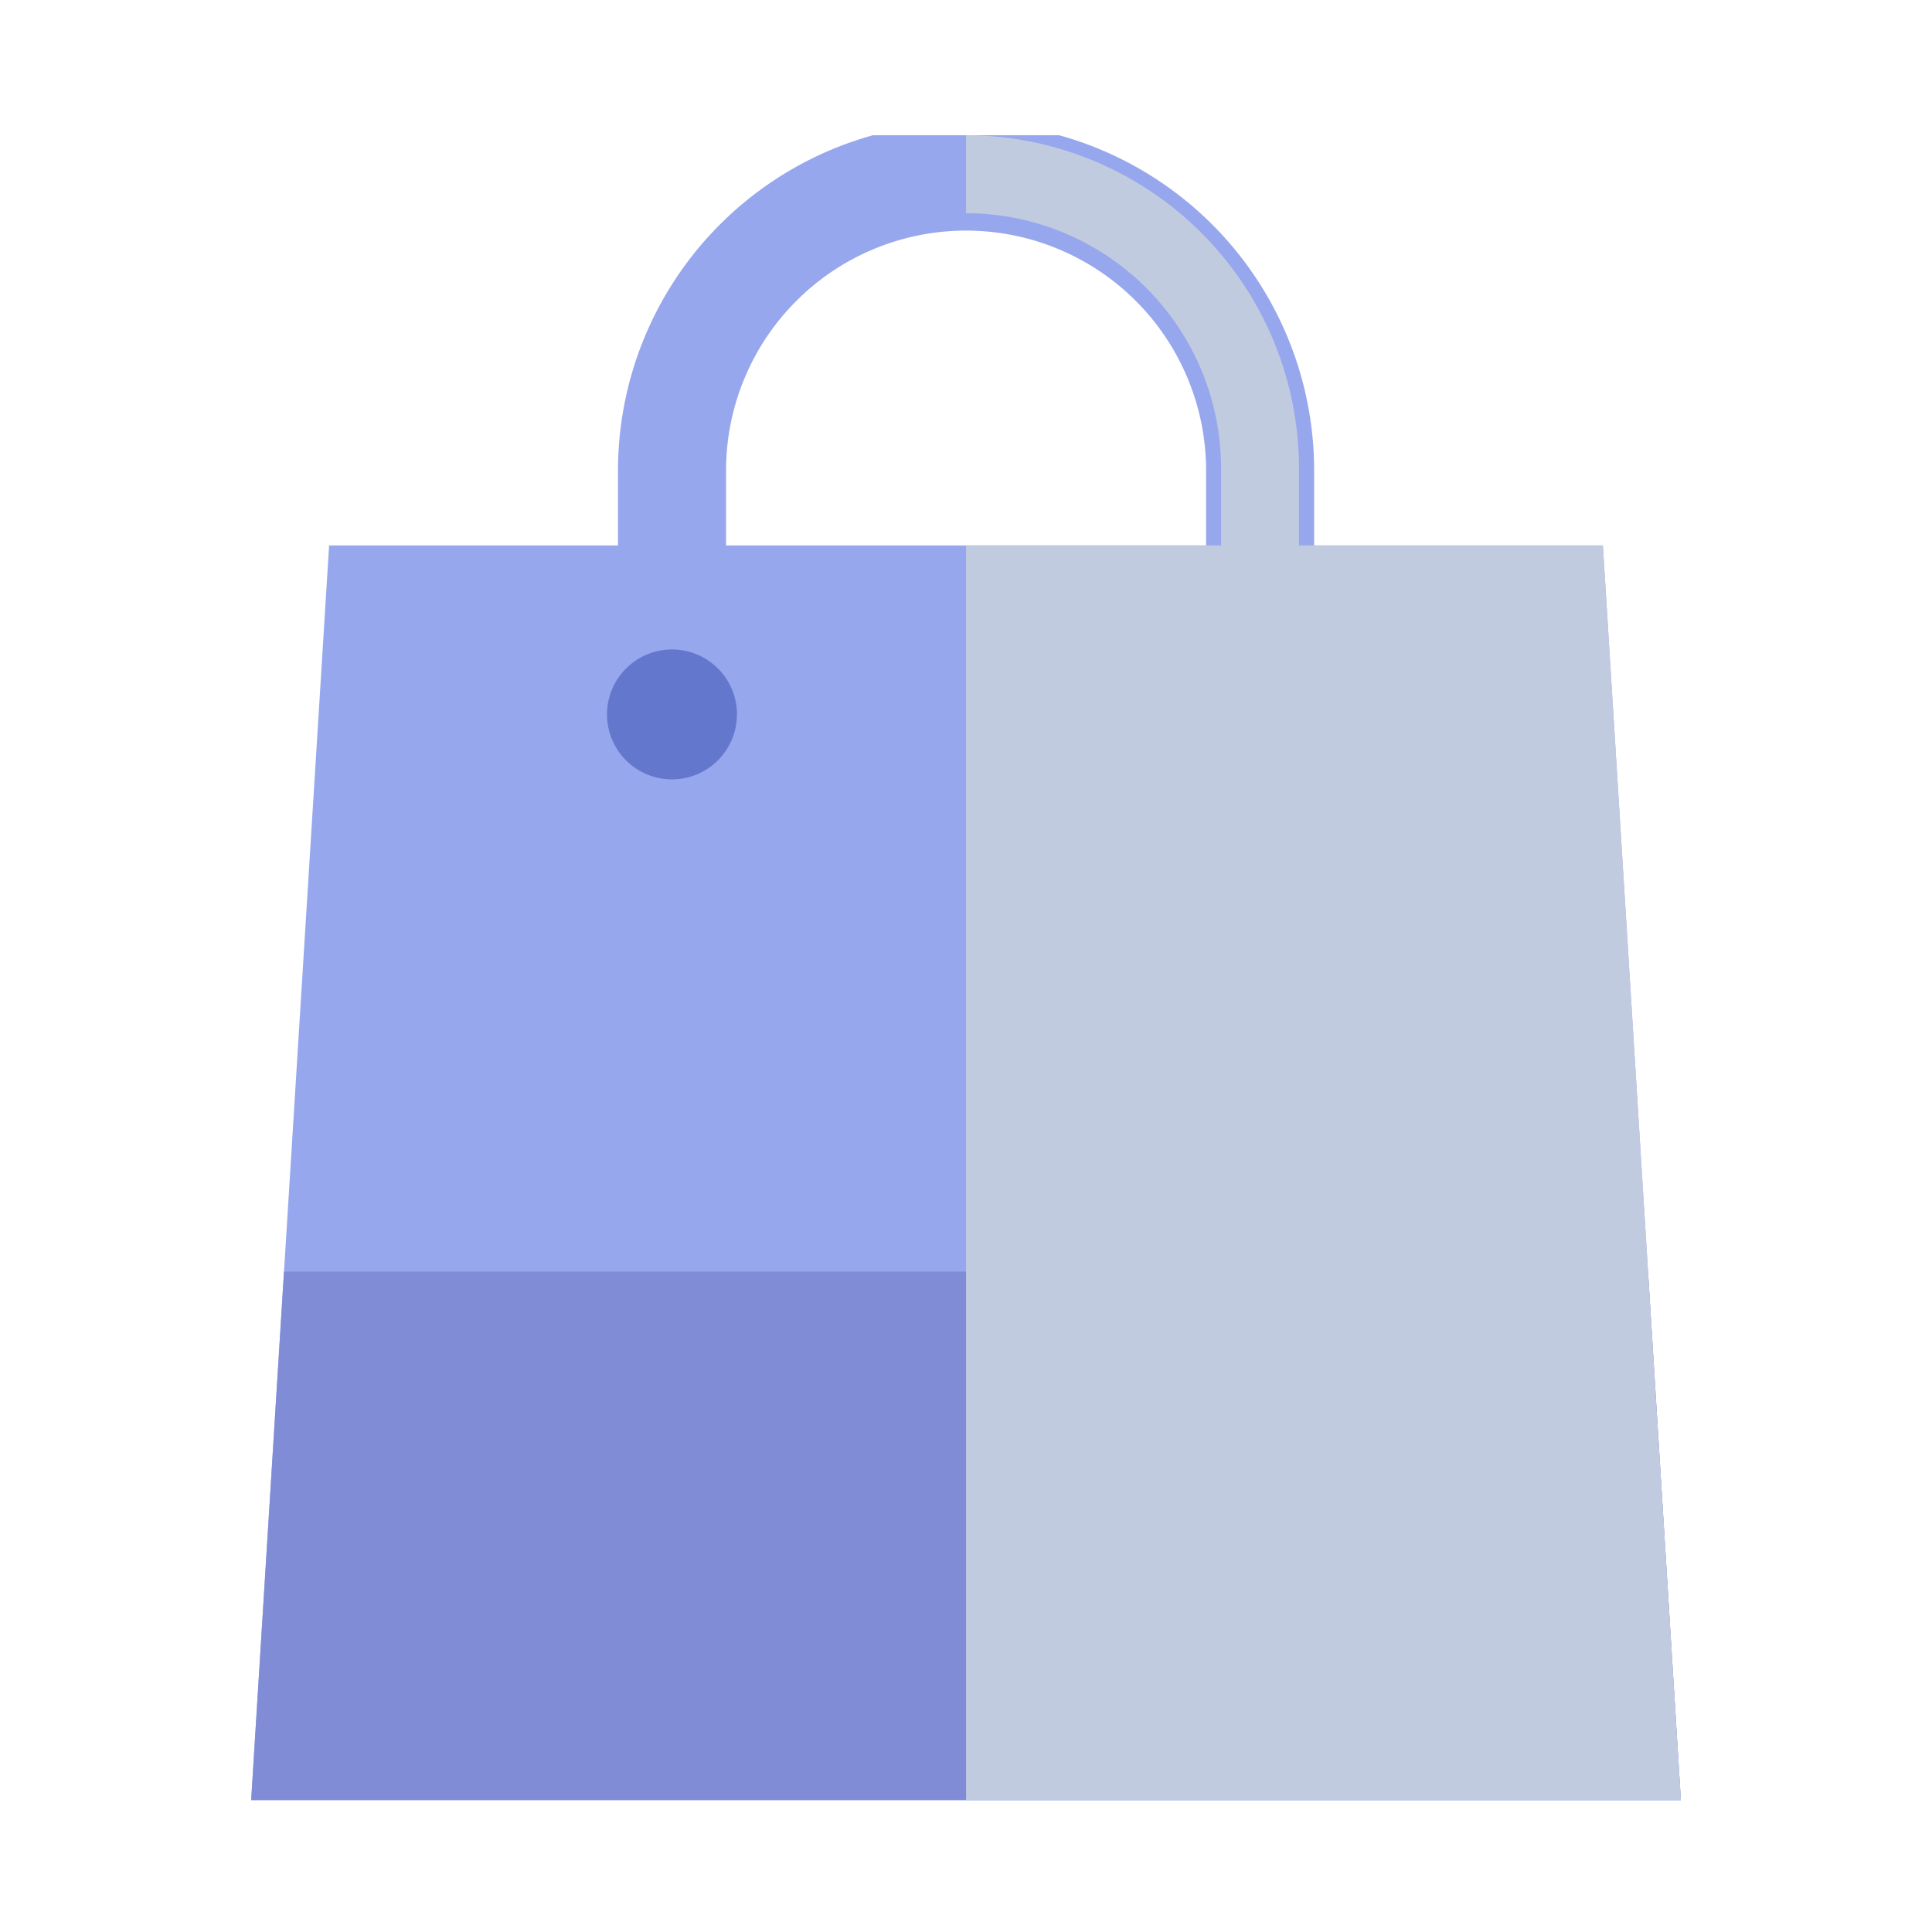 <svg xmlns="http://www.w3.org/2000/svg" xmlns:xlink="http://www.w3.org/1999/xlink" width="100" height="100" viewBox="0 0 100 100">
  <defs>
    <clipPath id="clip-path">
      <rect id="Rectangle_4553" data-name="Rectangle 4553" width="74" height="86.173" fill="none"/>
    </clipPath>
    <clipPath id="clip-path-3">
      <rect id="Rectangle_4547" data-name="Rectangle 4547" width="74" height="64.941" fill="none"/>
    </clipPath>
    <clipPath id="clip-path-4">
      <rect id="Rectangle_4548" data-name="Rectangle 4548" width="6.724" height="6.724" fill="none"/>
    </clipPath>
    <clipPath id="clip-path-6">
      <rect id="Rectangle_4550" data-name="Rectangle 4550" width="74" height="27.353" fill="none"/>
    </clipPath>
    <clipPath id="clip-path-7">
      <rect id="Rectangle_4551" data-name="Rectangle 4551" width="37.001" height="86.172" fill="none"/>
    </clipPath>
  </defs>
  <g id="Group_3835" data-name="Group 3835" transform="translate(-60 -39.93)">
    <rect id="pixta_88802856_M" width="100" height="100" transform="translate(60 39.93)" fill="#fff"/>
    <g id="Group_3921" data-name="Group 3921" transform="translate(73 46.929)">
      <g id="Group_3920" data-name="Group 3920" clip-path="url(#clip-path)">
        <g id="Group_3919" data-name="Group 3919">
          <g id="Group_3918" data-name="Group 3918" clip-path="url(#clip-path)">
            <g id="Group_3905" data-name="Group 3905" transform="translate(0 21.232)" style="isolation: isolate">
              <g id="Group_3904" data-name="Group 3904">
                <g id="Group_3903" data-name="Group 3903" clip-path="url(#clip-path-3)">
                  <path id="Path_3057" data-name="Path 3057" d="M74,94.376H0l4.035-64.94H69.965Z" transform="translate(0 -29.436)" fill="#97a7ed"/>
                </g>
              </g>
            </g>
            <path id="Path_3058" data-name="Path 3058" d="M45.416,44.007h0A15.22,15.22,0,0,1,30.2,28.788V18.017a15.22,15.22,0,0,1,30.439,0V28.788A15.22,15.22,0,0,1,45.416,44.007Z" transform="translate(-8.416 -0.78)" fill="none" stroke="#97a7ed" stroke-miterlimit="10" stroke-width="5.593"/>
            <g id="Group_3908" data-name="Group 3908" transform="translate(18.418 26.614)" style="isolation: isolate">
              <g id="Group_3907" data-name="Group 3907">
                <g id="Group_3906" data-name="Group 3906" clip-path="url(#clip-path-4)">
                  <path id="Path_3059" data-name="Path 3059" d="M32.259,40.259A3.362,3.362,0,1,1,28.9,36.9a3.362,3.362,0,0,1,3.362,3.362" transform="translate(-25.534 -36.897)" fill="#6377cd"/>
                </g>
              </g>
            </g>
            <g id="Group_3911" data-name="Group 3911" transform="translate(48.857 26.614)" style="isolation: isolate">
              <g id="Group_3910" data-name="Group 3910">
                <g id="Group_3909" data-name="Group 3909" clip-path="url(#clip-path-4)">
                  <path id="Path_3060" data-name="Path 3060" d="M74.459,40.259A3.362,3.362,0,1,1,71.1,36.9a3.362,3.362,0,0,1,3.362,3.362" transform="translate(-67.735 -36.897)" fill="#6377cd"/>
                </g>
              </g>
            </g>
            <g id="Group_3914" data-name="Group 3914" transform="translate(0 58.82)" style="isolation: isolate">
              <g id="Group_3913" data-name="Group 3913">
                <g id="Group_3912" data-name="Group 3912" clip-path="url(#clip-path-6)">
                  <path id="Path_3061" data-name="Path 3061" d="M0,108.9H74L72.3,81.546H1.7Z" transform="translate(0 -81.546)" fill="#808dd6"/>
                </g>
              </g>
            </g>
            <g id="Group_3917" data-name="Group 3917" transform="translate(36.999 0.001)" style="mix-blend-mode: multiply;isolation: isolate">
              <g id="Group_3916" data-name="Group 3916">
                <g id="Group_3915" data-name="Group 3915" clip-path="url(#clip-path-7)">
                  <path id="Path_3062" data-name="Path 3062" d="M84.261,21.233H68.532V17.238A17.256,17.256,0,0,0,51.3,0h0V4.035h0a13.216,13.216,0,0,1,13.2,13.2v3.995h-13.2v64.94h37Z" transform="translate(-51.295 -0.001)" fill="#c1cbe0"/>
                </g>
              </g>
            </g>
          </g>
        </g>
      </g>
    </g>
  </g>
</svg>
